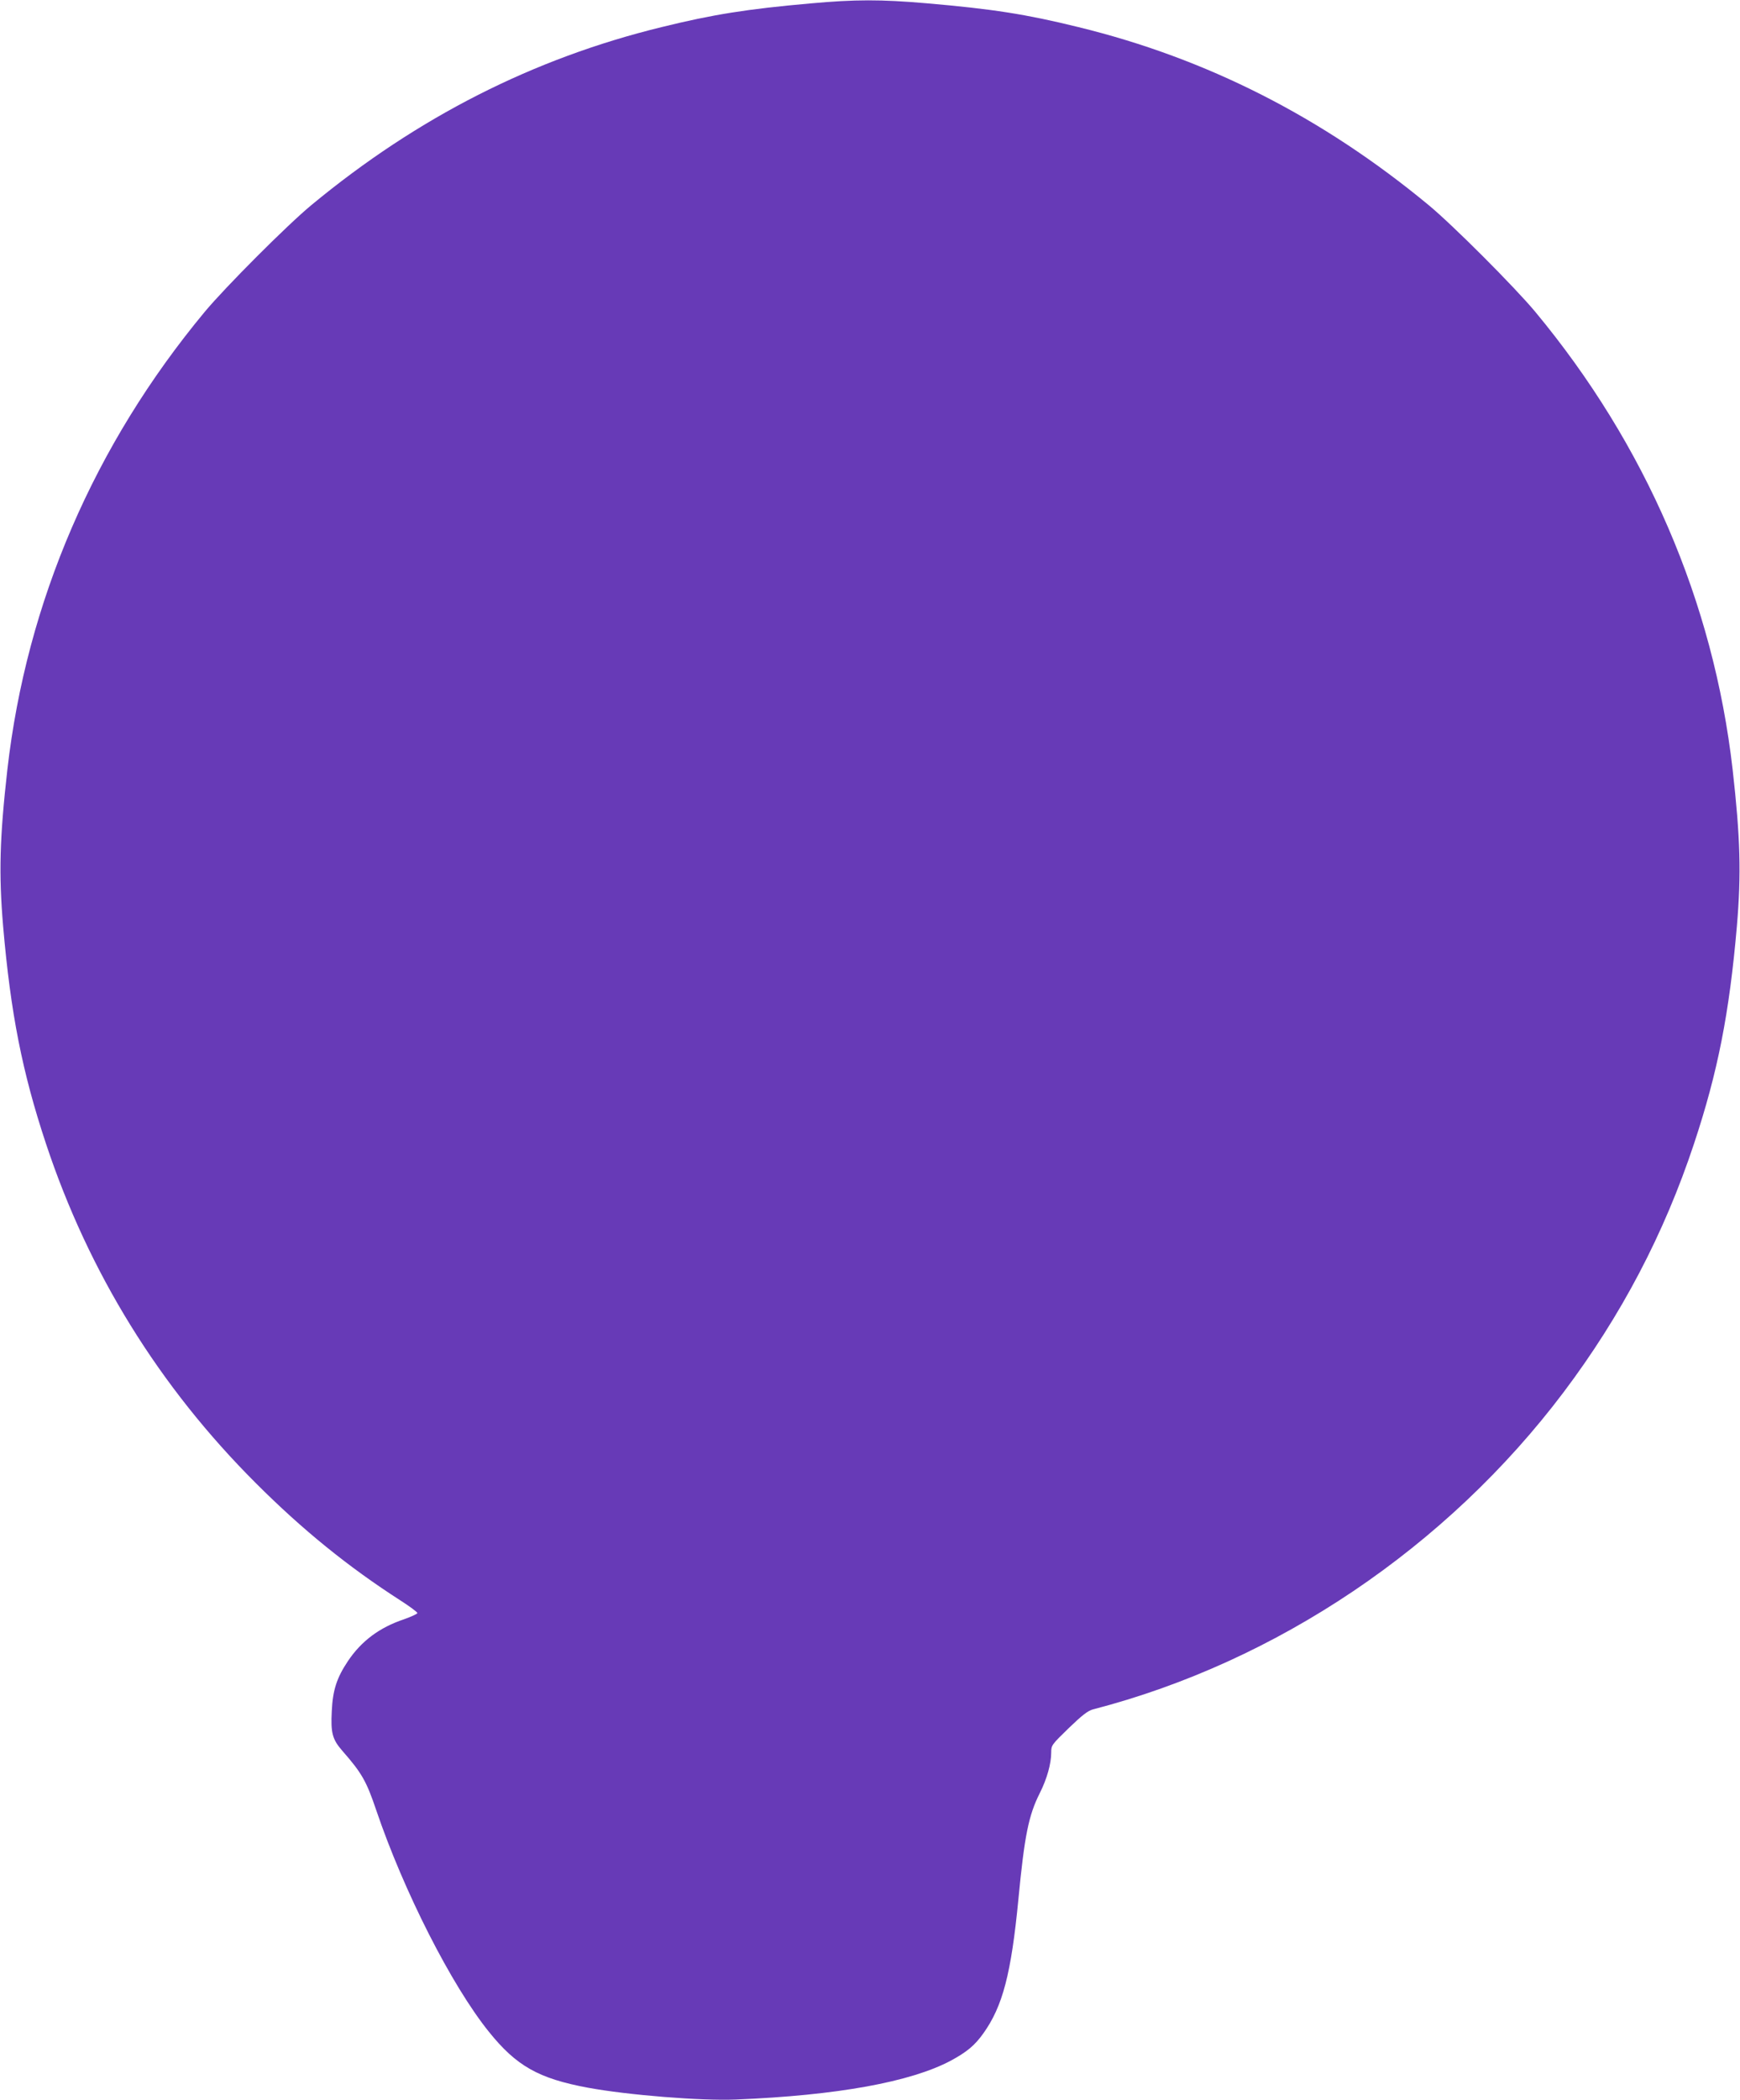 <?xml version="1.0" standalone="no"?>
<!DOCTYPE svg PUBLIC "-//W3C//DTD SVG 20010904//EN"
 "http://www.w3.org/TR/2001/REC-SVG-20010904/DTD/svg10.dtd">
<svg version="1.0" xmlns="http://www.w3.org/2000/svg"
 width="1061pt" height="1280pt" viewBox="0 0 1061 1280"
 preserveAspectRatio="xMidYMid meet">
<g transform="translate(0,1280) scale(0.1,-0.1)"
fill="#673ab7" stroke="none">
<path d="M4940 12779 c-384 -34 -592 -67 -905 -144 -783 -191 -1488 -549
-2135 -1084 -147 -121 -527 -502 -651 -651 -674 -811 -1087 -1768 -1204 -2790
-47 -417 -53 -635 -26 -955 46 -533 117 -891 261 -1325 261 -787 691 -1482
1280 -2070 285 -285 563 -510 880 -714 58 -37 105 -72 105 -78 0 -5 -37 -22
-82 -38 -149 -50 -259 -132 -341 -254 -69 -103 -93 -178 -99 -306 -7 -133 4
-172 64 -241 120 -137 147 -185 207 -362 168 -495 459 -1068 687 -1351 168
-209 303 -285 604 -341 244 -45 691 -81 903 -72 617 25 1066 107 1310 237 98
53 146 93 198 166 118 165 170 363 214 819 37 386 62 510 130 645 44 87 70
180 70 249 0 43 3 47 107 148 82 79 117 106 148 114 1120 290 2157 988 2870
1934 350 465 612 963 795 1515 144 434 215 792 261 1325 27 320 21 538 -26
955 -117 1022 -530 1979 -1204 2790 -124 149 -504 530 -651 651 -647 535
-1352 893 -2135 1084 -321 79 -522 110 -925 145 -279 24 -435 24 -710 -1z"/>
</g>
</svg>
